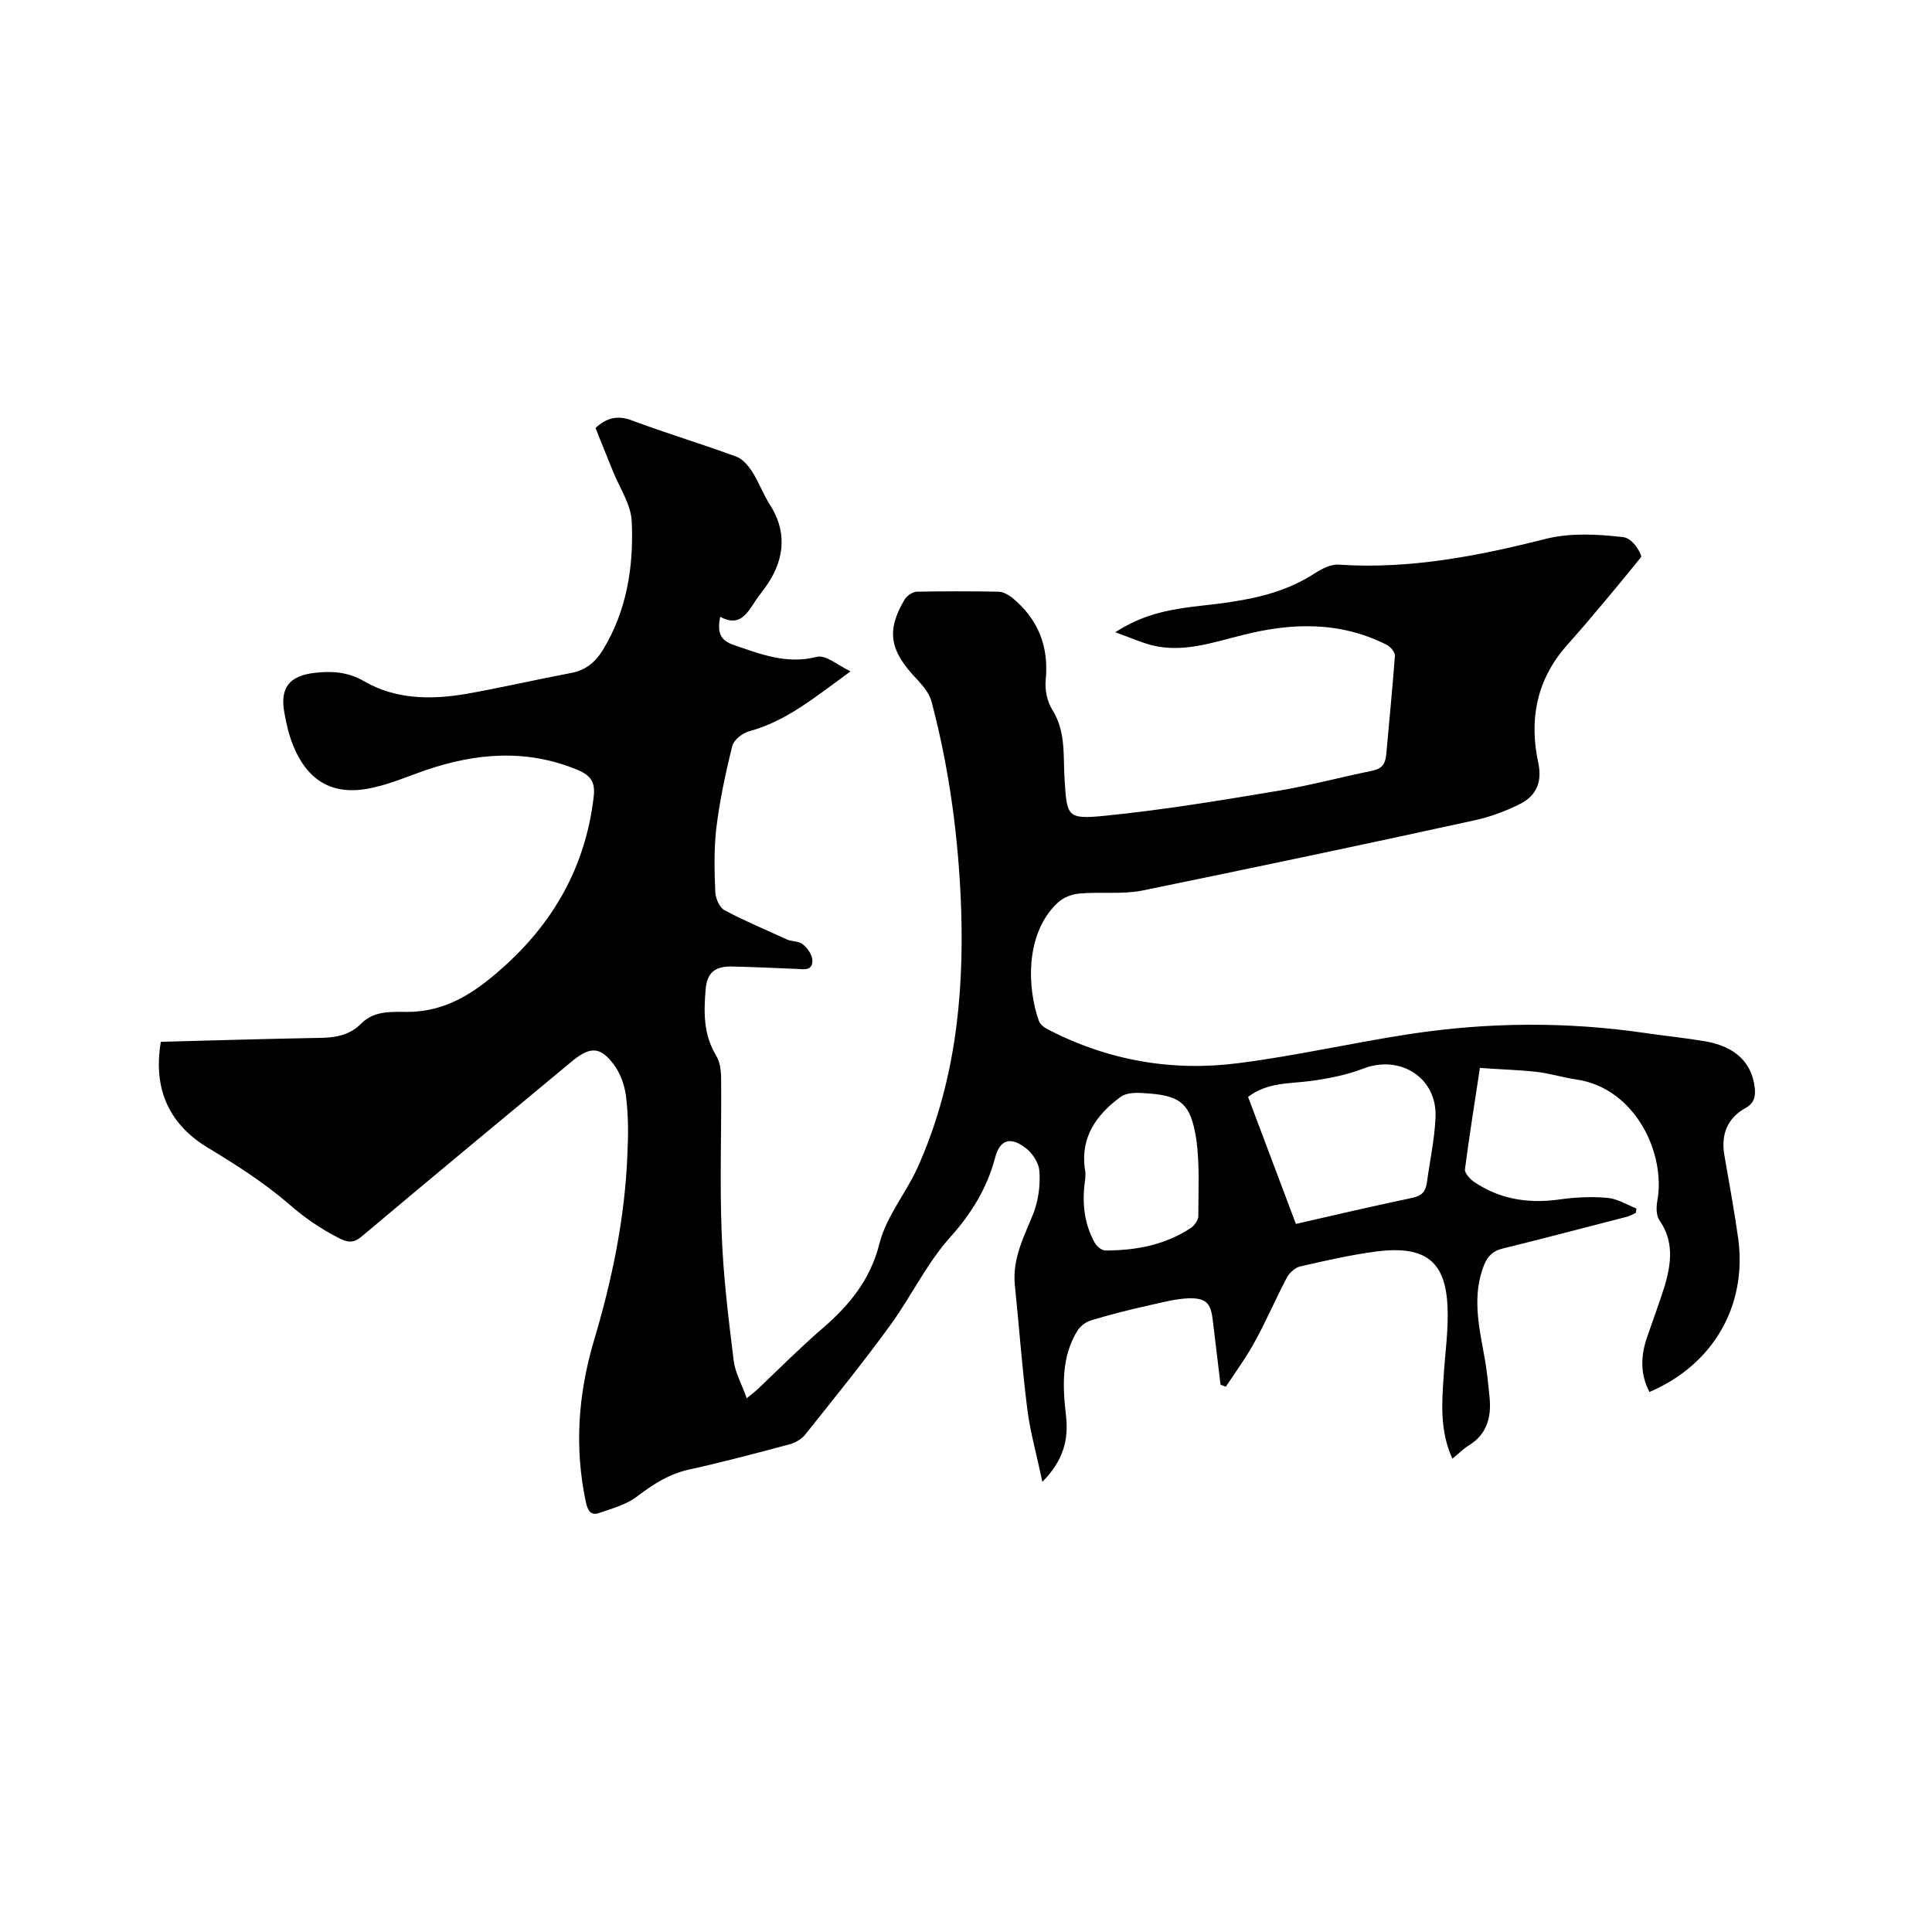 <svg enable-background="new 0 0 400 400" viewBox="0 0 400 400" xmlns="http://www.w3.org/2000/svg"><path d="m33.3 215.7c10.7-.3 21.3-.6 31.9-.8 3.6 0 7-.3 9.6-3 2.7-2.7 6.3-2.4 9.6-2.4 8 0 14-4.1 19.4-8.9 10.7-9.4 17.4-21.1 19.1-35.5.4-3.1-.5-4.5-3.3-5.7-10.6-4.4-21.1-3.5-31.6.1-3.5 1.2-6.9 2.7-10.5 3.5-8.2 2-13.8-1-16.9-8.9-.8-2-1.3-4.2-1.7-6.4-1-5.2.9-7.8 6.3-8.4 3.5-.4 6.8-.2 10.1 1.7 6.5 3.8 13.8 3.9 21 2.7 7.4-1.3 14.7-3 22.1-4.4 3-.6 4.9-2.3 6.4-4.7 5-8.2 6.4-17.3 6-26.5-.1-3.5-2.4-6.9-3.8-10.3-1.2-3-2.5-6.1-3.7-9.2 2.2-2 4.4-2.7 7.4-1.6 7.2 2.7 14.6 4.9 21.9 7.6 1.2.5 2.3 1.8 3.1 3 1.4 2.2 2.3 4.7 3.7 6.9 3.3 5.1 3.3 10.7-.4 16.3-.8 1.2-1.8 2.4-2.6 3.6-1.7 2.6-3.3 5.5-7.3 3.3-.6 3.1-.1 4.8 2.7 5.8 5.6 1.9 11 4.1 17.3 2.5 1.8-.5 4.3 1.7 7 3-7.2 5.2-13.2 10.3-21 12.4-1.4.4-3.2 1.8-3.5 3.1-1.4 5.6-2.6 11.3-3.3 17-.5 4.4-.4 8.9-.2 13.3.1 1.3.9 3.2 2 3.7 4.1 2.2 8.5 4 12.8 6 1.1.5 2.5.3 3.3 1 1 .8 2 2.2 2 3.4 0 2.1-1.7 1.8-3.3 1.7-4.5-.2-9.1-.4-13.6-.5-3.3 0-4.9 1.3-5.2 4.7-.4 4.7-.5 9.4 2.2 13.8.8 1.3 1 3.2 1 4.9.1 10.5-.3 21 .1 31.4.3 9 1.4 17.9 2.5 26.8.3 2.5 1.7 4.9 2.7 7.8 1.2-1 1.9-1.5 2.6-2.2 4.3-4.1 8.5-8.3 13-12.2 5.6-4.8 10-10.1 11.9-17.7 1.4-5.5 5.4-10.3 7.8-15.5 7.7-17.1 9.7-35.1 9.1-53.6-.5-14.5-2.4-28.9-6.1-42.9-.4-1.7-1.7-3.3-2.9-4.6-5.8-6-6.6-10.1-2.7-16.7.5-.8 1.7-1.6 2.6-1.6 5.6-.1 11.2-.1 16.8 0 .9 0 2 .6 2.8 1.2 5.4 4.4 7.7 10.1 7 17.1-.2 2 .3 4.5 1.4 6.2 2.8 4.5 2.2 9.4 2.5 14.2.5 7.8.4 8.5 8.3 7.7 12.1-1.2 24.1-3.2 36.1-5.2 6.5-1.1 12.8-2.8 19.2-4.1 2-.4 2.8-1.3 3-3.3.6-6.9 1.3-13.7 1.8-20.5.1-.7-.9-1.9-1.7-2.3-9.7-4.9-19.7-4.6-29.9-2-6.1 1.5-12.2 3.7-18.7 2.1-2.3-.6-4.5-1.6-7.6-2.7 4.7-3 8.9-4.2 13.4-4.9 3.5-.6 7.1-.8 10.7-1.4 6.1-.9 12-2.5 17.2-5.9 1.4-.9 3.3-1.9 4.9-1.8 14.8 1 29-1.8 43.2-5.4 5-1.2 10.5-.9 15.7-.3 2 .2 3.7 3.1 3.8 4.1-3.3 4.1-6.7 8.2-10.1 12.2-1.9 2.3-3.9 4.5-5.8 6.7-5.9 7-7.3 15.1-5.4 23.8.8 3.9-.4 6.6-3.5 8.3-3.1 1.6-6.6 2.9-10 3.6-22.8 5-45.7 9.8-68.6 14.5-4.2.8-8.6.2-12.9.6-1.5.1-3.3.8-4.4 1.8-7 6.4-6.4 17.9-4 24.6.3.8 1.2 1.4 2 1.8 12.4 6.4 25.7 8.7 39.4 6.9 11.8-1.5 23.5-4.2 35.3-6 16.3-2.5 32.7-2.6 49-.2 4.1.6 8.2 1 12.3 1.7 6.2 1.1 9.6 4.4 10.2 9.6.2 1.8-.1 3.2-1.9 4.2-3.8 2.1-5.1 5.5-4.4 9.7 1 5.8 2.1 11.7 2.9 17.5 1.8 13.9-5.3 26-18.4 31.6-2-3.8-1.8-7.7-.4-11.6 1.2-3.5 2.5-7 3.6-10.5 1.3-4.5 1.9-9.1-1.1-13.4-.7-1-.7-2.6-.5-3.9 1.9-9.9-4.5-23.5-16.7-25.3-2.8-.4-5.6-1.3-8.4-1.6-3.8-.4-7.6-.5-11.6-.8-1.1 7.2-2.2 14.1-3.1 21-.1.7.9 1.8 1.6 2.4 5.3 3.7 11.2 4.7 17.5 3.9 3.4-.5 6.9-.7 10.4-.4 2.1.2 4 1.4 6 2.2 0 .3-.1.6-.1.9-.6.3-1.2.6-1.8.8-8.6 2.2-17.2 4.5-25.8 6.6-2 .5-3 1.5-3.8 3.3-2.5 6.2-1.2 12.3-.1 18.4.6 3 .9 6.1 1.2 9.1.4 4-.5 7.6-4.2 9.9-1.2.7-2.1 1.7-3.5 2.8-2.6-5.7-2.2-11.4-1.8-17.2.3-4.7 1-9.5.8-14.2-.4-9.3-4.4-12.8-14.7-11.5-5.3.7-10.6 1.9-15.8 3.1-1 .2-2.2 1.3-2.7 2.2-2.3 4.3-4.2 8.8-6.5 13-1.8 3.4-4.1 6.5-6.2 9.7-.4-.1-.7-.3-1.1-.4-.5-4.4-1.1-8.9-1.6-13.3-.4-3.5-1.3-4.7-5-4.6-2.8.1-5.6.9-8.4 1.5-4 .9-8 1.9-11.9 3.1-1 .3-2 1.1-2.6 1.9-3.5 5.5-3.2 11.7-2.5 17.8.6 5-.6 9.4-4.9 13.7-1.1-5.4-2.5-10.2-3.1-15-1.1-8.6-1.7-17.2-2.6-25.9-.5-5.5 2-10 3.9-14.8 1-2.7 1.4-5.7 1.2-8.6-.1-1.6-1.3-3.6-2.7-4.7-3.3-2.6-5.5-1.9-6.5 2-1.7 6.3-4.9 11.5-9.4 16.5-4.8 5.4-8 12.2-12.3 18.1-5.6 7.7-11.6 15.1-17.5 22.5-.8 1.1-2.3 1.9-3.6 2.2-6.7 1.8-13.5 3.6-20.3 5.1-4.3.9-7.7 3.1-11.1 5.7-2.1 1.6-5 2.4-7.6 3.3-1.9.7-2.5-.4-2.9-2.2-2.4-11.2-1.6-22.3 1.6-33.2 3.8-12.7 6.5-25.6 7-38.9.2-4 .2-8.1-.3-12-.3-2.3-1.2-4.8-2.6-6.6-2.7-3.6-4.8-3.6-8.3-.8-14.6 12.1-29.2 24.2-43.7 36.4-1.5 1.3-2.6 1.5-4.5.6-4-2-7.5-4.4-10.9-7.4-4.9-4.2-10.5-7.8-16.1-11.2-8.3-4.8-11.9-12.2-10.2-22.2zm225.1 11.4c3.3 8.8 6.6 17.5 9.9 26.3 8.2-1.9 16.1-3.7 24.1-5.4 1.9-.4 2.7-1.2 3-3 .6-4.5 1.6-9 1.8-13.5.5-8.3-7.3-13.3-15.1-10.2-3.4 1.3-7.1 2-10.7 2.5-4.3.6-8.9.2-13 3.3zm-33.7 16.9c-.7 4.5-.4 9 1.9 13.2.4.8 1.5 1.7 2.2 1.7 6.3 0 12.4-1.1 17.8-4.7.7-.5 1.5-1.6 1.5-2.4 0-5.3.3-10.6-.4-15.8-1.2-7.8-3.3-9.3-11.3-9.7-1.5-.1-3.3 0-4.4.8-5 3.7-8.3 8.3-7.4 14.9.2.7.1 1.3.1 2z"/></svg>